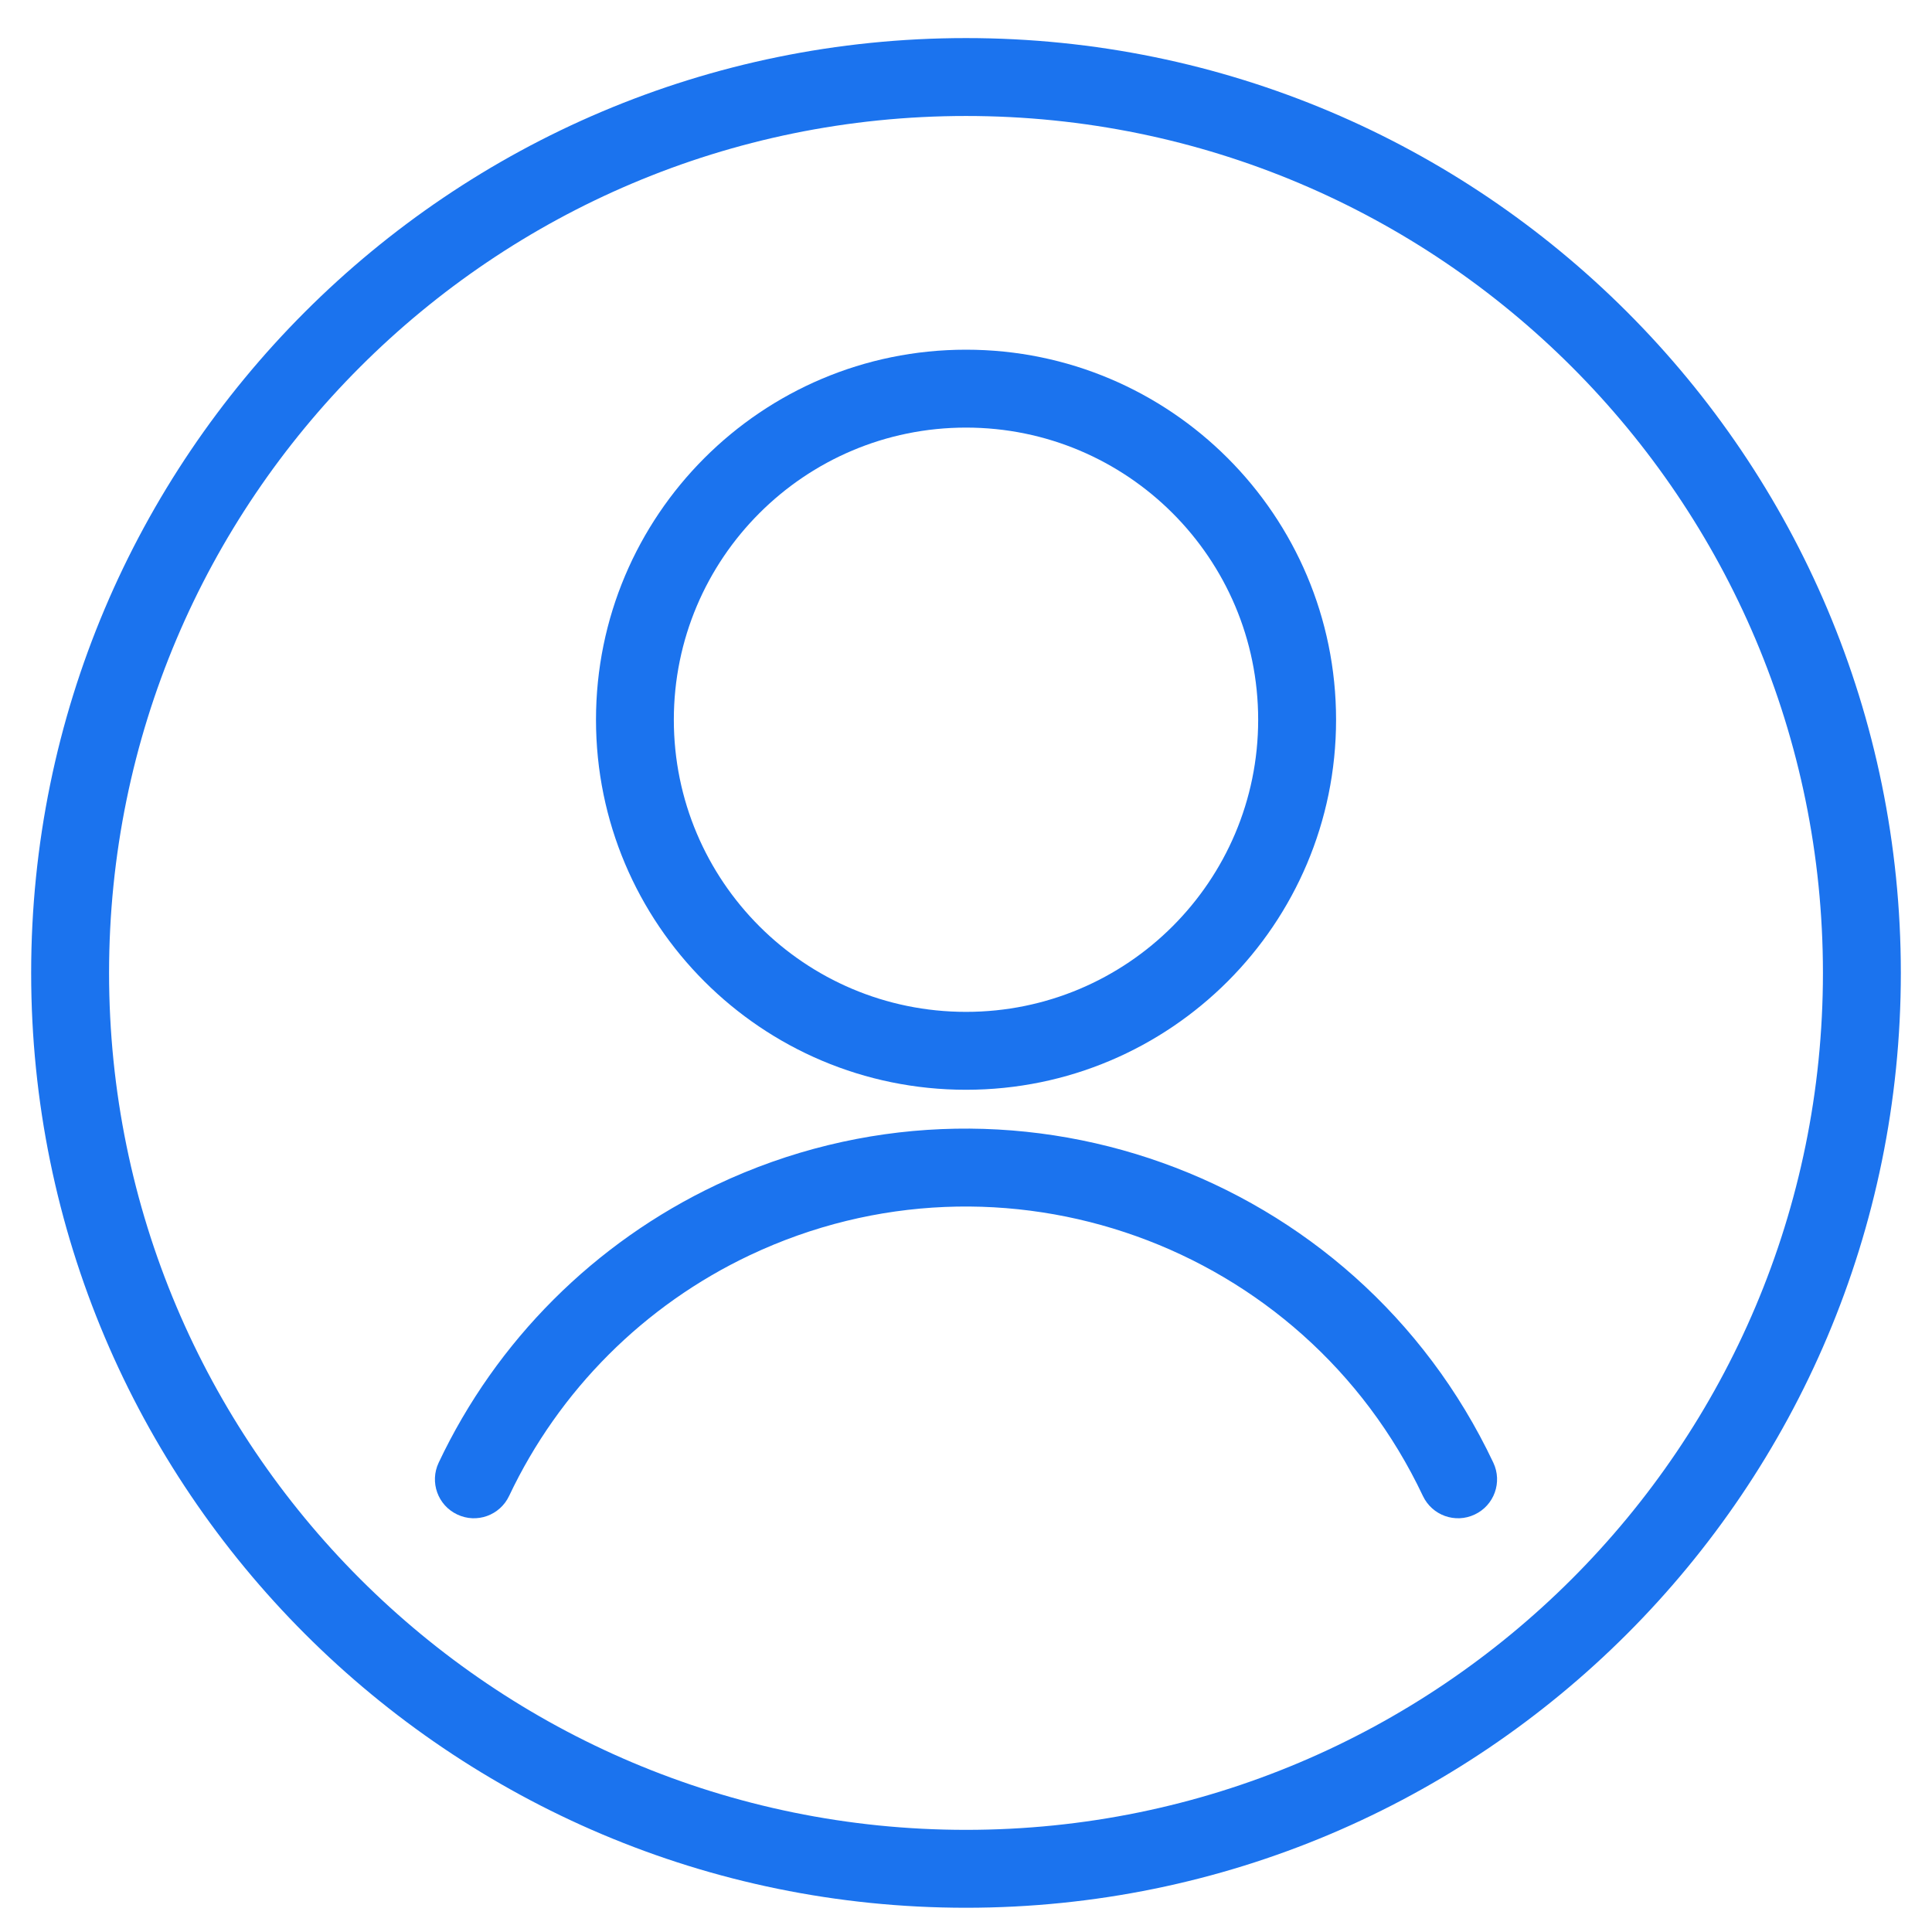 <svg width="31" height="31" viewBox="0 0 31 31" fill="none" xmlns="http://www.w3.org/2000/svg">
<path fill-rule="evenodd" clip-rule="evenodd" d="M15.5 1.861C7.906 1.861 1.75 8.018 1.75 15.611C1.75 23.205 7.906 29.361 15.5 29.361C23.094 29.361 29.25 23.205 29.25 15.611C29.25 8.018 23.094 1.861 15.5 1.861ZM0.5 15.611C0.5 7.327 7.216 0.611 15.5 0.611C23.784 0.611 30.5 7.327 30.5 15.611C30.5 23.895 23.784 30.611 15.5 30.611C7.216 30.611 0.5 23.895 0.5 15.611Z" fill="#1B73EE"/>
<path fill-rule="evenodd" clip-rule="evenodd" d="M15.5 6.861C12.911 6.861 10.812 8.96 10.812 11.549C10.812 14.137 12.911 16.236 15.5 16.236C18.089 16.236 20.188 14.137 20.188 11.549C20.188 8.96 18.089 6.861 15.5 6.861ZM9.563 11.549C9.563 8.27 12.221 5.611 15.5 5.611C18.779 5.611 21.438 8.27 21.438 11.549C21.438 14.828 18.779 17.486 15.5 17.486C12.221 17.486 9.563 14.828 9.563 11.549Z" fill="#1B73EE"/>
<path fill-rule="evenodd" clip-rule="evenodd" d="M11.498 19.01C16.171 16.8 21.751 18.796 23.961 23.469C24.109 23.781 23.976 24.154 23.663 24.301C23.351 24.449 22.979 24.316 22.831 24.003C20.916 19.954 16.081 18.225 12.032 20.14C10.337 20.942 8.971 22.308 8.169 24.003C8.021 24.316 7.649 24.449 7.337 24.301C7.024 24.154 6.891 23.781 7.039 23.469C7.964 21.512 9.541 19.936 11.498 19.01Z" fill="#1B73EE"/>
</svg>

